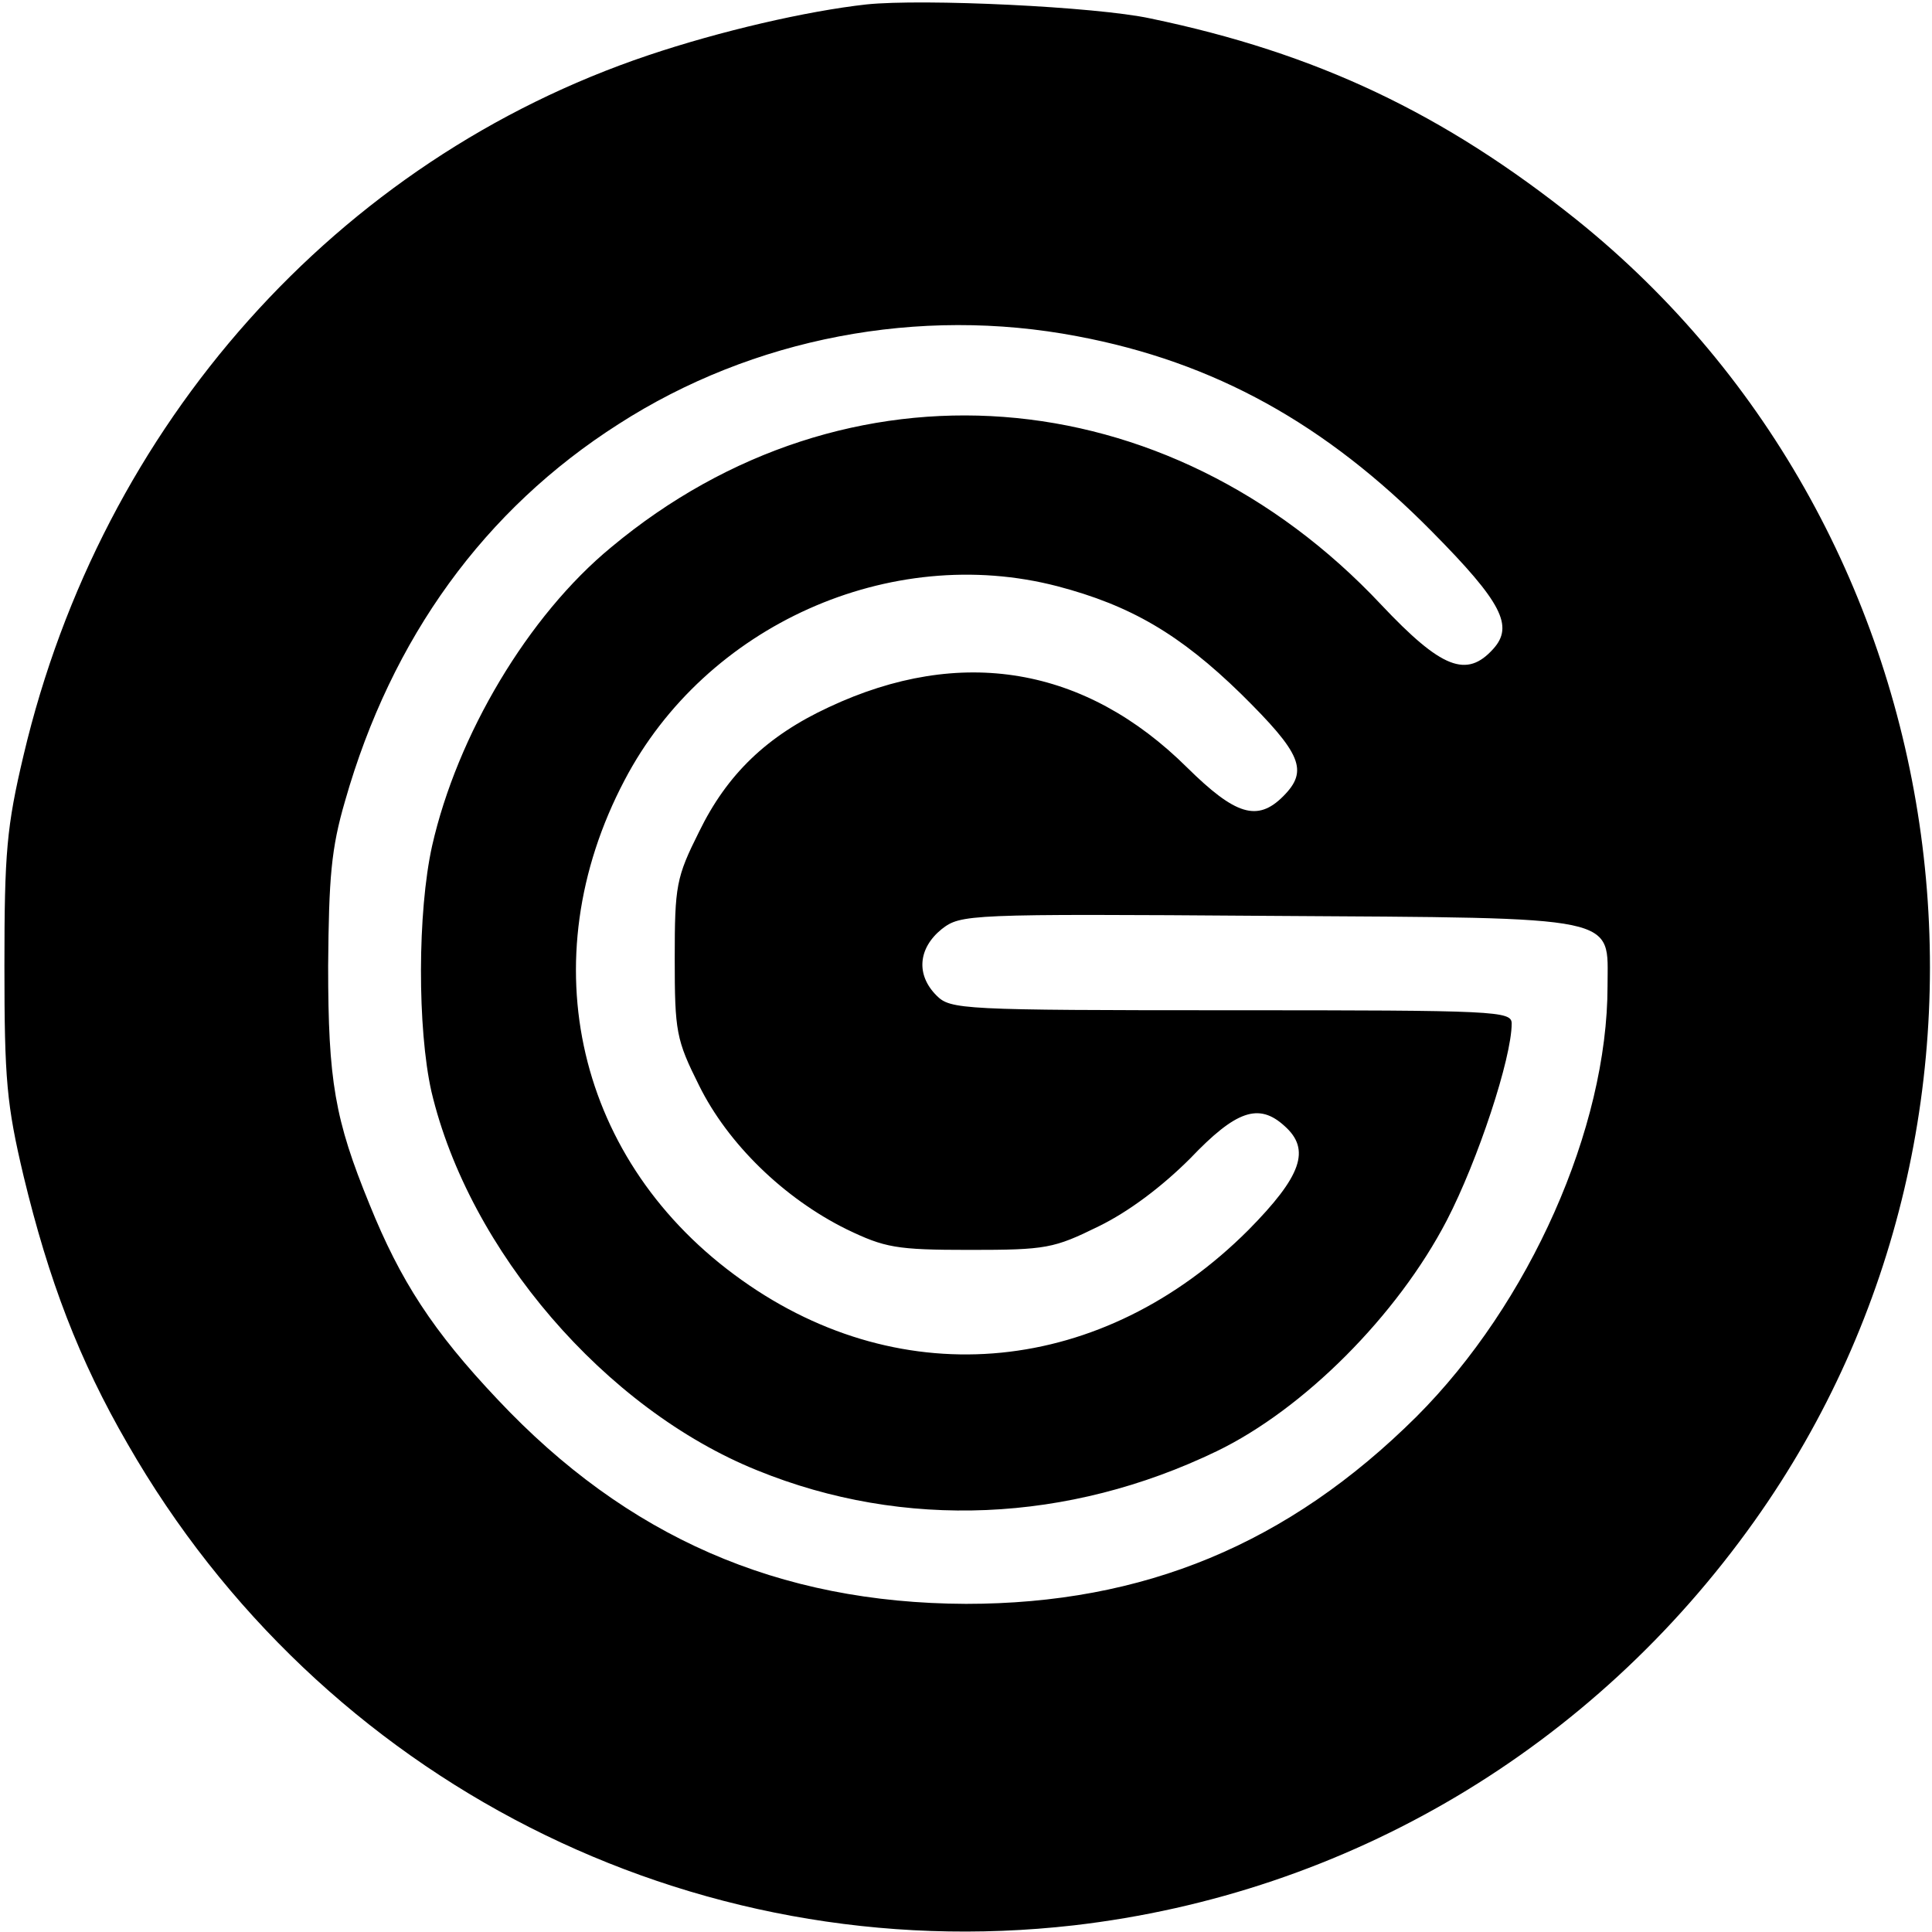 <?xml version="1.0" standalone="no"?>
<!DOCTYPE svg PUBLIC "-//W3C//DTD SVG 20010904//EN"
 "http://www.w3.org/TR/2001/REC-SVG-20010904/DTD/svg10.dtd">
<svg version="1.0" xmlns="http://www.w3.org/2000/svg"
 width="262pt" height="262pt" viewBox="0 0 262 262"
 preserveAspectRatio="xMidYMid meet">
<g transform="translate(0,262) scale(0.1,-0.1)"
fill="#000000" stroke="none">
<path d="M1175 2614 c-81 -9 -198 -36 -296 -69 -422 -142 -741 -500 -847 -949
-23 -97 -26 -132 -26 -286 0 -154 3 -188 26 -285 34 -141 75 -249 141 -363
262 -457 764 -712 1283 -653 372 43 704 240 923 548 395 555 288 1340 -241
1765 -180 144 -352 226 -578 273 -74 16 -308 27 -385 19z m286 -450 c186 -35
337 -119 481 -265 95 -96 111 -128 83 -159 -36 -40 -70 -27 -152 60 -291 310
-726 343 -1044 78 -113 -93 -209 -255 -243 -405 -20 -90 -20 -248 -1 -333 51
-216 236 -431 442 -514 199 -81 422 -71 623 26 118 57 245 184 312 313 42 81
88 220 88 267 0 17 -20 18 -380 18 -367 0 -381 1 -400 20 -28 28 -25 64 7 90
26 20 33 21 444 18 483 -3 459 1 459 -95 0 -193 -106 -431 -259 -584 -174
-173 -370 -254 -611 -254 -255 1 -460 91 -635 277 -88 93 -132 161 -174 265
-47 115 -56 167 -56 323 1 120 4 159 23 224 63 221 189 395 371 511 182 117
407 160 622 119z m-27 -339 c99 -26 166 -65 249 -146 82 -81 92 -104 57 -139
-35 -35 -65 -25 -130 39 -138 137 -307 166 -486 82 -84 -39 -138 -91 -176
-169 -31 -62 -33 -73 -33 -172 0 -99 2 -110 33 -172 39 -79 115 -153 200 -195
52 -25 67 -28 167 -28 104 0 114 2 175 32 41 20 86 54 124 92 62 65 93 76 128
44 36 -32 23 -68 -49 -141 -197 -197 -468 -224 -687 -68 -224 159 -288 433
-159 678 110 210 360 322 587 263z"/>
</g>
</svg>
